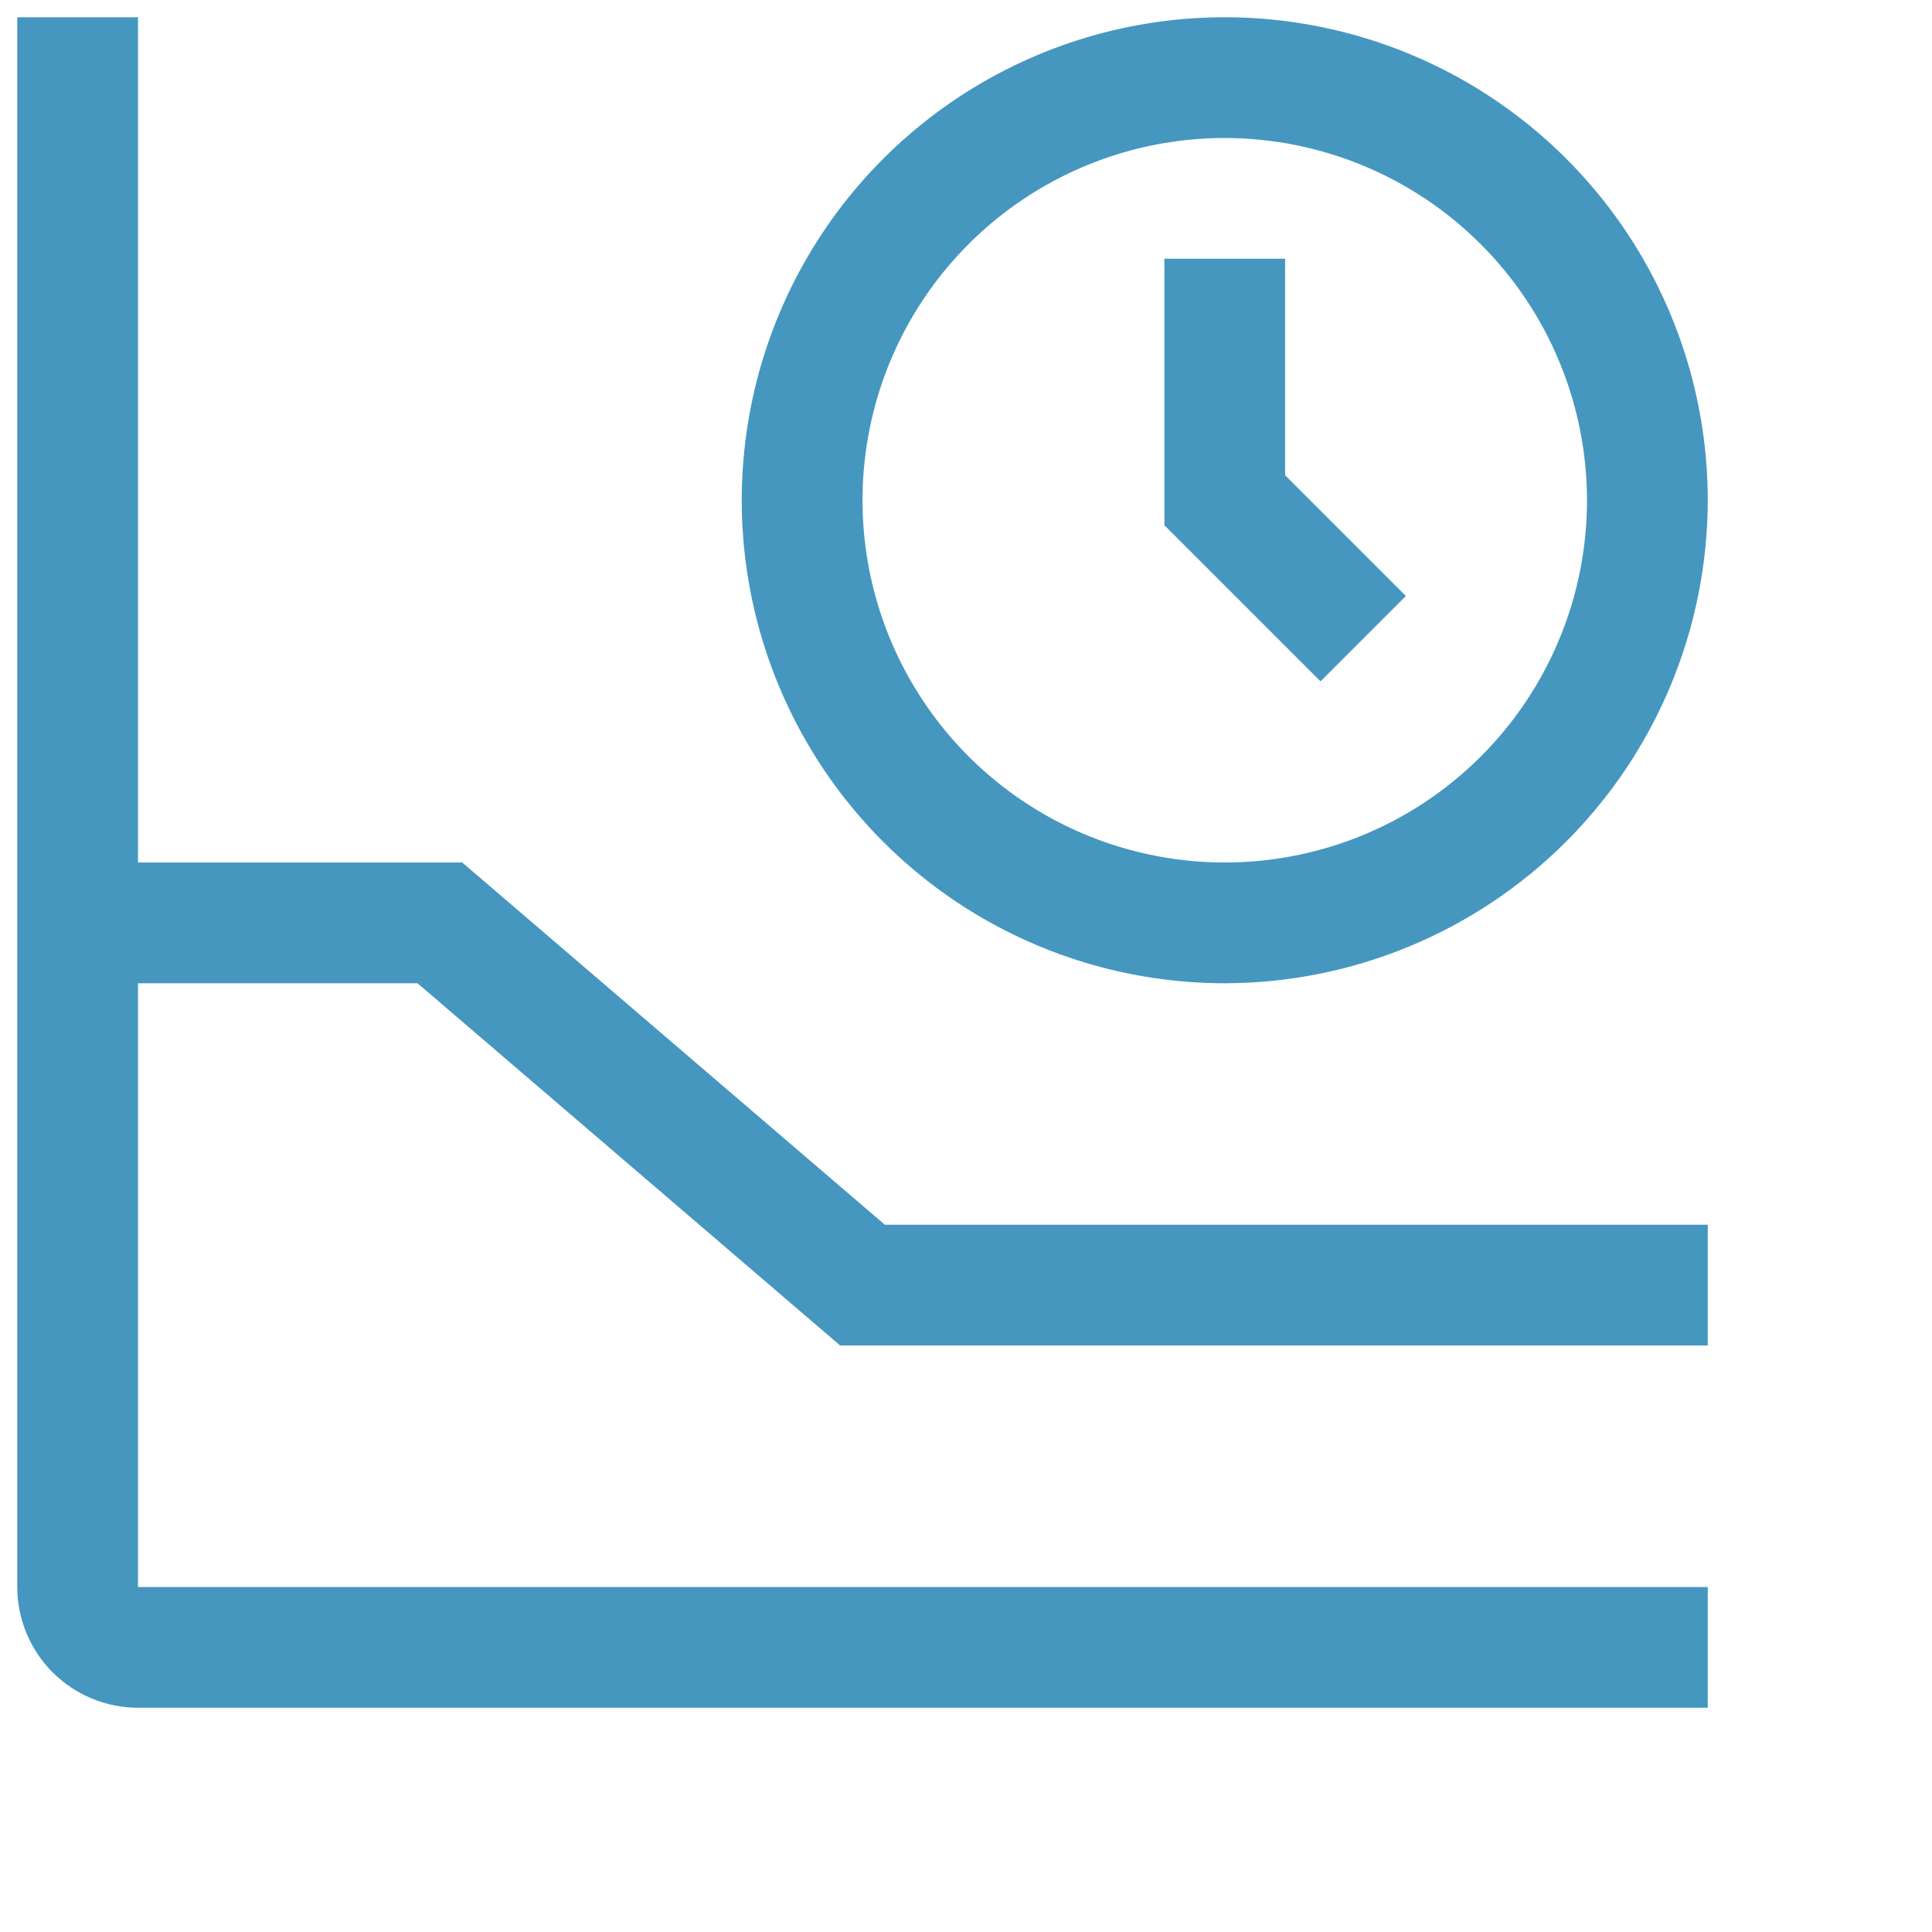 <svg width="56" height="56" viewBox="0 0 56 56" fill="none" xmlns="http://www.w3.org/2000/svg">
    <path fill-rule="evenodd" clip-rule="evenodd"
          d="M24.352 39L12.102 28.5H4V46H49.5V49.5H4C3.072 49.499 2.183 49.13 1.526 48.474C0.87 47.818 0.501 46.928 0.5 46V0.5H4V25H13.398L25.648 35.5H49.5V39H24.352ZM35.5 28.5C32.731 28.5 30.024 27.679 27.722 26.141C25.42 24.602 23.625 22.416 22.566 19.858C21.506 17.299 21.229 14.485 21.769 11.769C22.309 9.053 23.643 6.558 25.601 4.601C27.558 2.643 30.053 1.309 32.769 0.769C35.484 0.229 38.299 0.506 40.858 1.566C43.416 2.625 45.602 4.42 47.141 6.722C48.679 9.024 49.5 11.731 49.5 14.5C49.496 18.212 48.019 21.77 45.395 24.395C42.77 27.019 39.212 28.496 35.5 28.5ZM35.5 4C33.423 4 31.393 4.616 29.666 5.77C27.94 6.923 26.594 8.563 25.799 10.482C25.005 12.4 24.797 14.512 25.202 16.549C25.607 18.585 26.607 20.456 28.075 21.925C29.544 23.393 31.415 24.393 33.452 24.798C35.488 25.203 37.6 24.995 39.518 24.201C41.437 23.406 43.077 22.06 44.23 20.334C45.384 18.607 46 16.577 46 14.5C45.997 11.716 44.89 9.047 42.921 7.079C40.953 5.11 38.284 4.003 35.5 4ZM38.276 19.75L33.75 15.225V7.5H37.25V13.775L40.75 17.276L38.276 19.75Z"
          fill="#4597BF"/>
</svg>
